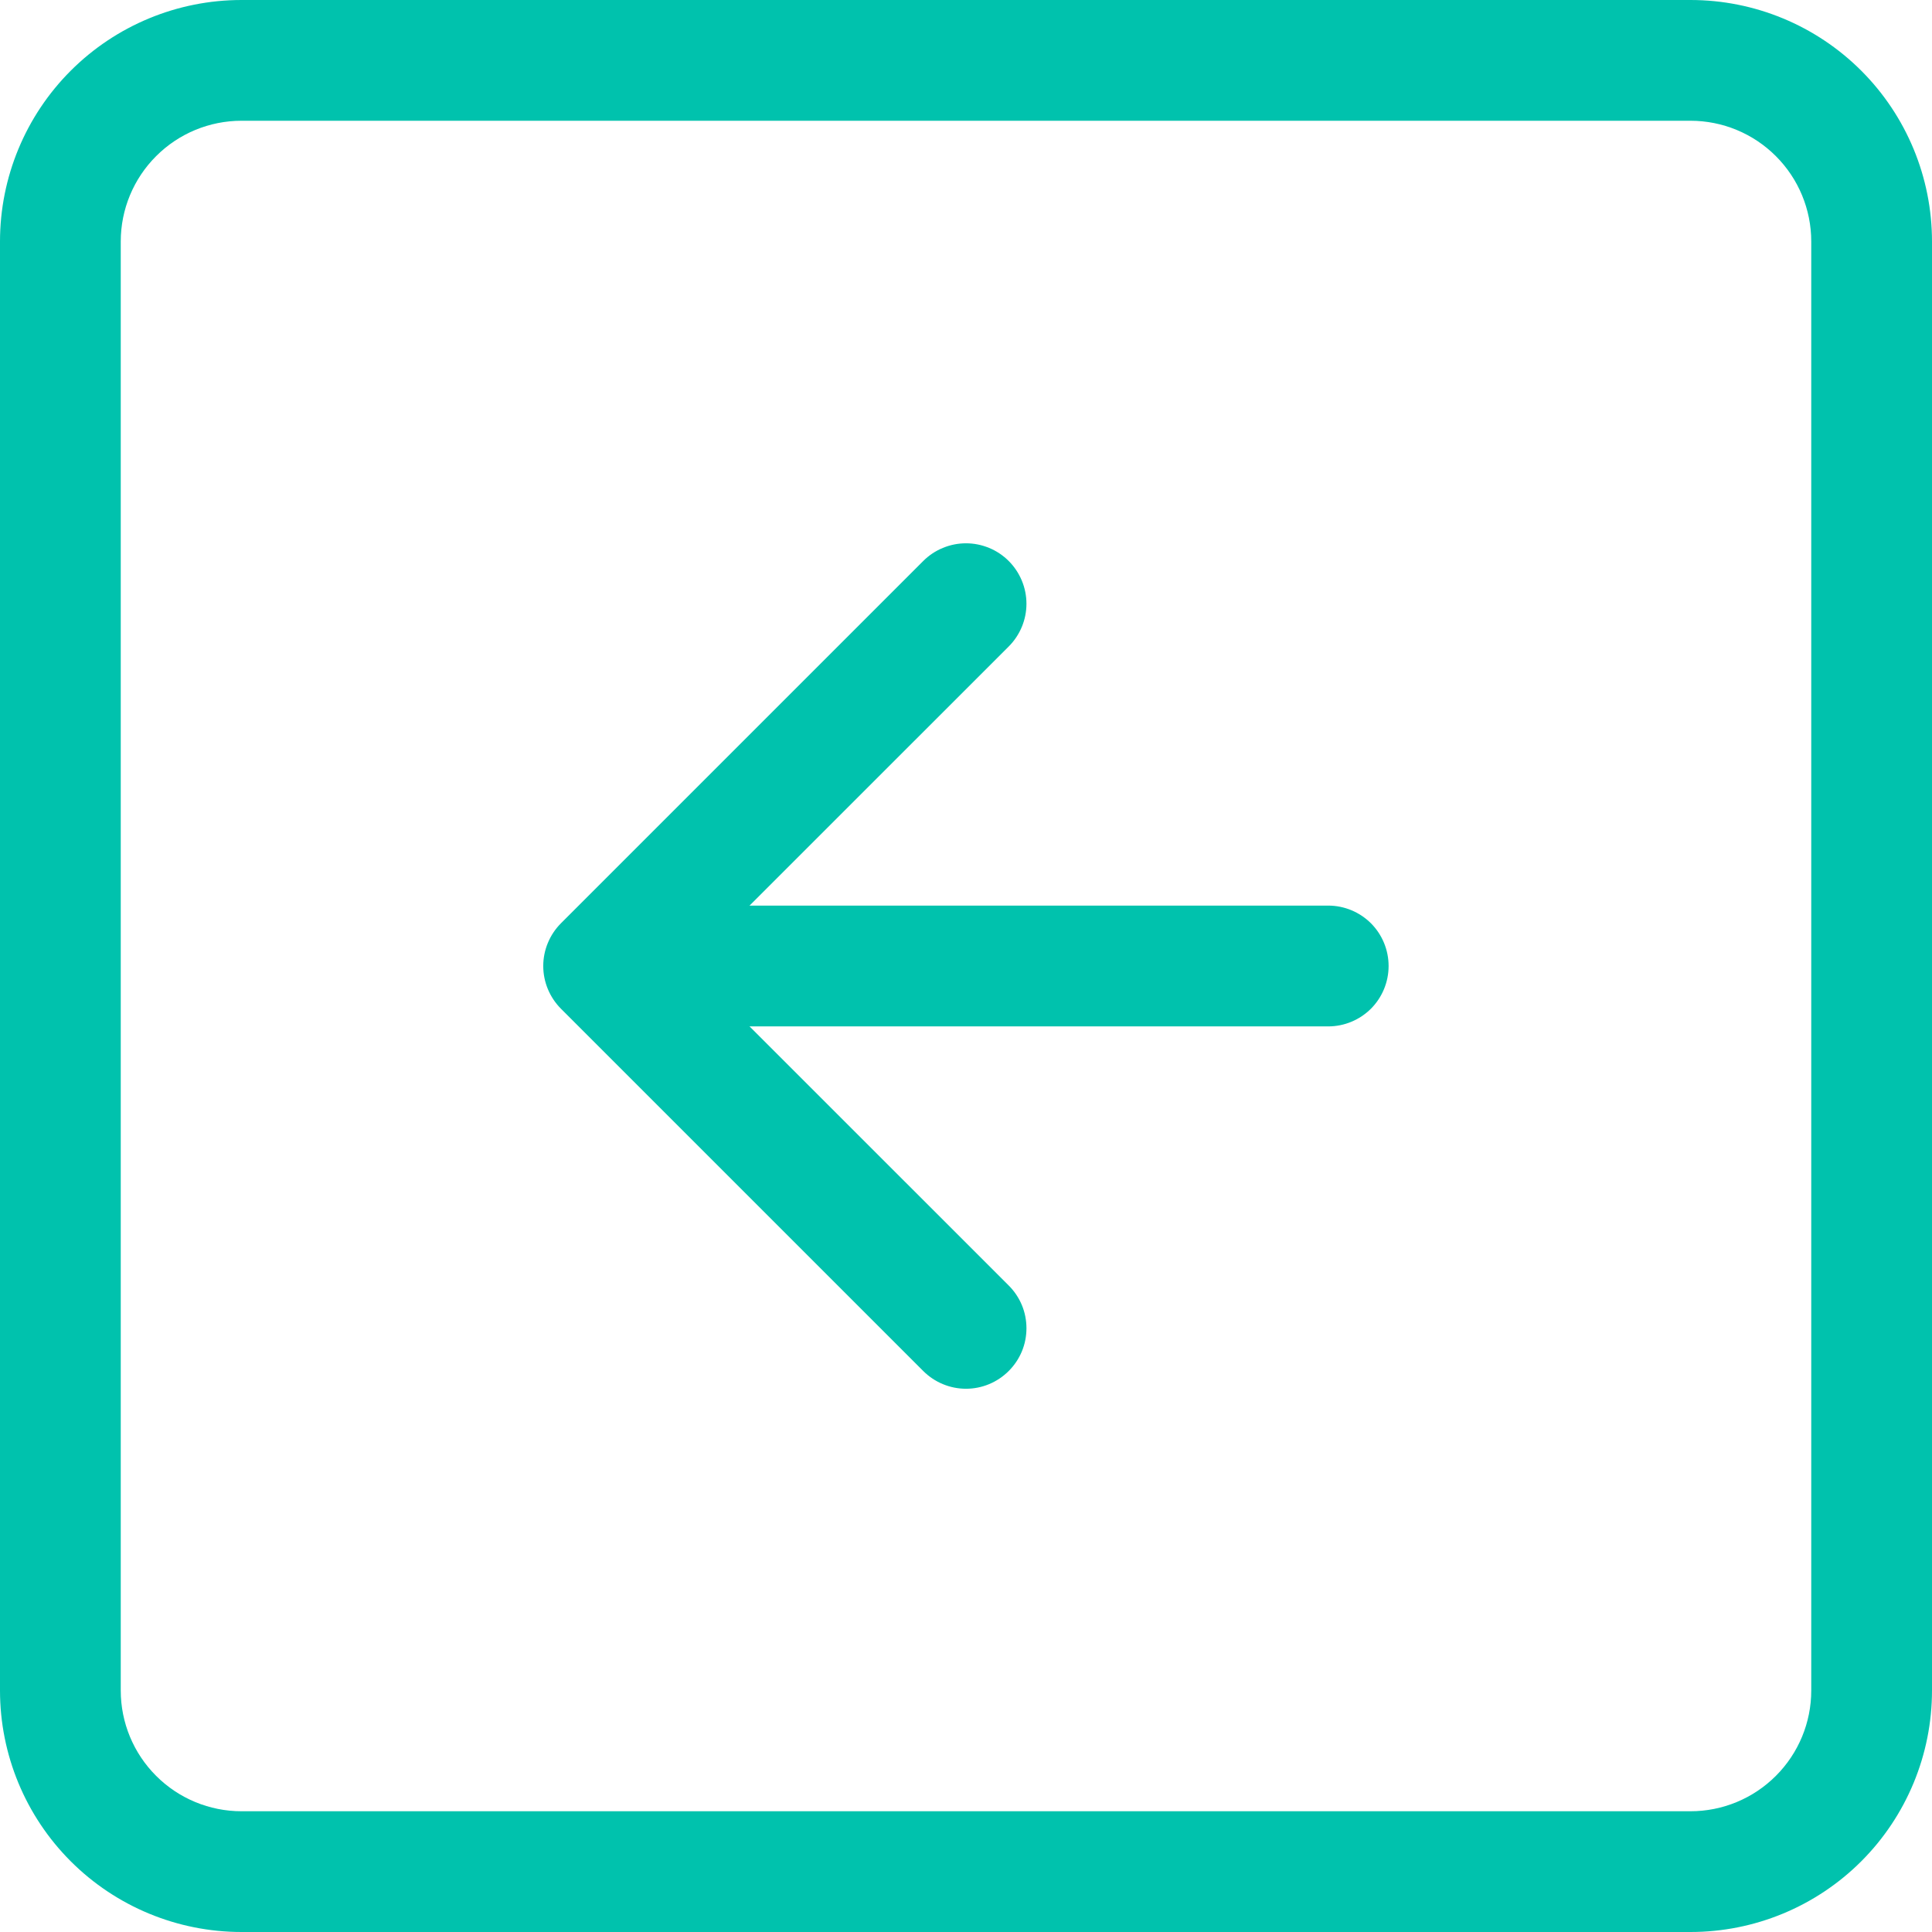 <svg width="38" height="38" viewBox="0 0 38 38" fill="none" xmlns="http://www.w3.org/2000/svg">
<path fill-rule="evenodd" clip-rule="evenodd" d="M33.25 2.375H4.75C4.12 2.375 3.516 2.625 3.071 3.071C2.625 3.516 2.375 4.12 2.375 4.75V33.25C2.375 33.88 2.625 34.484 3.071 34.929C3.516 35.375 4.12 35.625 4.75 35.625H33.25C33.88 35.625 34.484 35.375 34.929 34.929C35.375 34.484 35.625 33.88 35.625 33.25V4.75C35.625 4.12 35.375 3.516 34.929 3.071C34.484 2.625 33.88 2.375 33.25 2.375ZM4.75 0C3.49 0 2.282 0.5 1.391 1.391C0.5 2.282 0 3.49 0 4.75L0 33.25C0 34.51 0.5 35.718 1.391 36.609C2.282 37.5 3.49 38 4.75 38H33.25C34.51 38 35.718 37.5 36.609 36.609C37.5 35.718 38 34.51 38 33.25V4.75C38 3.49 37.5 2.282 36.609 1.391C35.718 0.5 34.51 0 33.25 0L4.75 0Z" fill="#00C2AD"/>
<path fill-rule="evenodd" clip-rule="evenodd" d="M19.84 26.966C19.951 26.855 20.039 26.724 20.099 26.58C20.159 26.436 20.189 26.281 20.189 26.125C20.189 25.969 20.159 25.814 20.099 25.67C20.039 25.526 19.951 25.395 19.84 25.284L13.554 19L19.84 12.716C19.951 12.605 20.038 12.474 20.098 12.33C20.158 12.186 20.189 12.031 20.189 11.875C20.189 11.719 20.158 11.564 20.098 11.42C20.038 11.276 19.951 11.145 19.84 11.034C19.73 10.924 19.599 10.836 19.455 10.777C19.31 10.717 19.156 10.686 19 10.686C18.843 10.686 18.689 10.717 18.545 10.777C18.4 10.836 18.269 10.924 18.159 11.034L11.034 18.159C10.923 18.27 10.836 18.401 10.776 18.545C10.716 18.689 10.685 18.844 10.685 19C10.685 19.156 10.716 19.311 10.776 19.455C10.836 19.599 10.923 19.73 11.034 19.841L18.159 26.966C18.269 27.076 18.4 27.164 18.545 27.224C18.689 27.284 18.843 27.315 19 27.315C19.156 27.315 19.311 27.284 19.455 27.224C19.599 27.164 19.73 27.076 19.84 26.966Z" fill="#00C2AD"/>
<path fill-rule="evenodd" clip-rule="evenodd" d="M27.312 19C27.312 18.685 27.187 18.383 26.965 18.16C26.742 17.938 26.44 17.812 26.125 17.812H14.25C13.935 17.812 13.633 17.938 13.41 18.16C13.188 18.383 13.062 18.685 13.062 19C13.062 19.315 13.188 19.617 13.41 19.84C13.633 20.062 13.935 20.188 14.25 20.188H26.125C26.44 20.188 26.742 20.062 26.965 19.84C27.187 19.617 27.312 19.315 27.312 19Z" fill="#00C2AD"/>
</svg>
